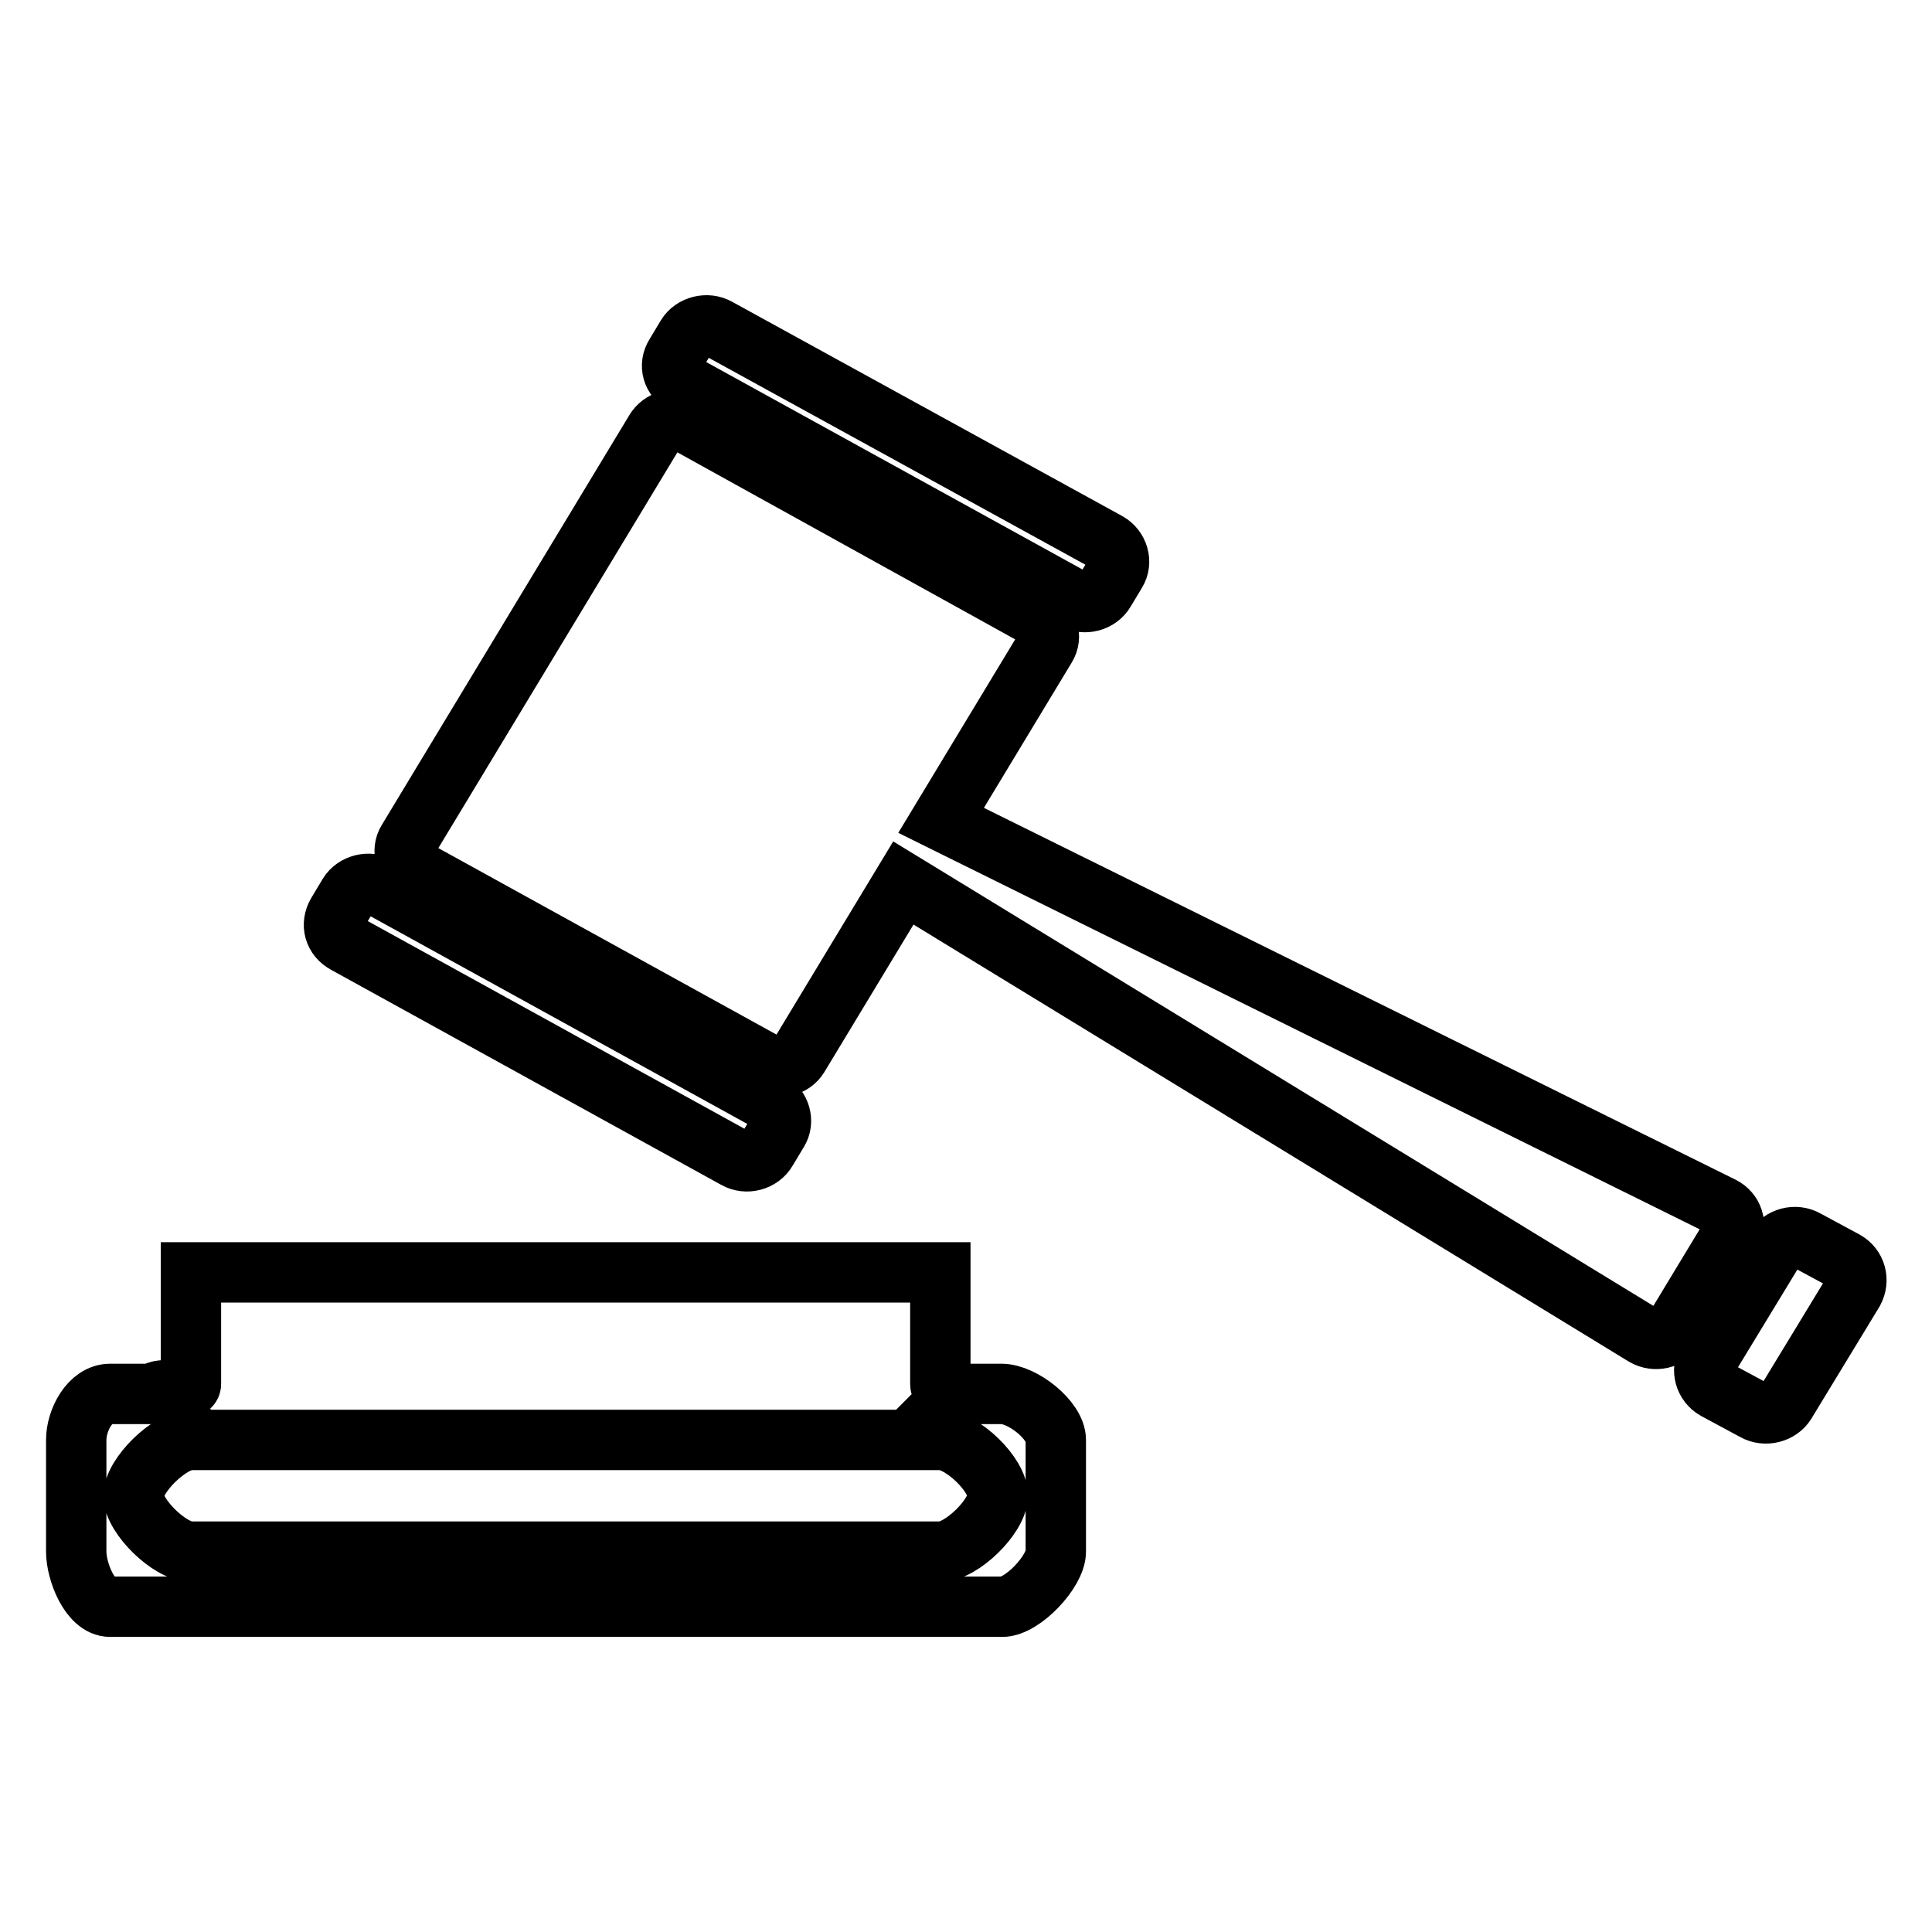 <?xml version="1.0" encoding="utf-8"?>
<!-- Svg Vector Icons : http://www.onlinewebfonts.com/icon -->
<!DOCTYPE svg PUBLIC "-//W3C//DTD SVG 1.1//EN" "http://www.w3.org/Graphics/SVG/1.1/DTD/svg11.dtd">
<svg version="1.1" xmlns="http://www.w3.org/2000/svg" xmlns:xlink="http://www.w3.org/1999/xlink" x="0px" y="0px" viewBox="0 0 256 256" enable-background="new 0 0 256 256" xml:space="preserve">
<g><g><path stroke-width="8" fill-opacity="0" stroke="#000000"  d="M90.6,50.9l51.7,28.5c1.4,0.8,3.3,0.3,4.1-1.1l1.5-2.5c0.8-1.3,0.3-3.1-1.1-3.9L95.1,43.5c-1.4-0.8-3.3-0.3-4.1,1L89.5,47C88.6,48.4,89.1,50.1,90.6,50.9L90.6,50.9z M45.8,125l51.7,28.5c1.4,0.8,3.3,0.3,4.1-1.1l1.5-2.5c0.8-1.3,0.3-3.1-1.1-3.9l-51.7-28.5c-1.4-0.8-3.3-0.3-4.1,1l-1.5,2.5C43.8,122.5,44.3,124.2,45.8,125L45.8,125z M228.2,159.9l-103.5-51.2l13.9-23c0.8-1.3,0.3-3.1-1.1-3.9L90.9,56c-1.4-0.8-3.3-0.3-4.1,1.1L54,111.4c-0.8,1.3-0.3,3.1,1.1,3.9l46.6,25.7c1.4,0.8,3.3,0.3,4.1-1l13.9-23l98.2,60c1.4,0.8,3.2,0.4,4-0.9l7.5-12.4C230.2,162.3,229.6,160.6,228.2,159.9L228.2,159.9z M244.5,167.1l-5.2-2.8c-1.4-0.8-3.3-0.3-4.1,1.1l-9,14.8c-0.8,1.3-0.3,3.1,1.1,3.9l5.2,2.8c1.4,0.8,3.3,0.3,4.1-1l9-14.8C246.4,169.6,245.9,167.9,244.5,167.1L244.5,167.1z M132.7,184.7h-6.2c0.8-0.8-1.9-0.1-1.9-1.3v-14.8H25.3v14.8c0,1.2-5.3,0.4-4.5,1.3h-6.2c-2.7,0-4.5,3.5-4.5,6.1v14.8c0,2.6,1.8,7.3,4.5,7.3h118.2c2.7,0,7.1-4.7,7.1-7.3v-14.8C139.9,188.2,135.5,184.7,132.7,184.7L132.7,184.7z M124.6,205.6H25.3c-2.8,0-7.6-4.7-7.6-7.4c0-2.7,4.8-7.4,7.6-7.4h99.3c2.9,0,7.7,4.7,7.6,7.4C132.2,200.9,127.4,205.6,124.6,205.6L124.6,205.6z"/></g></g>
</svg>